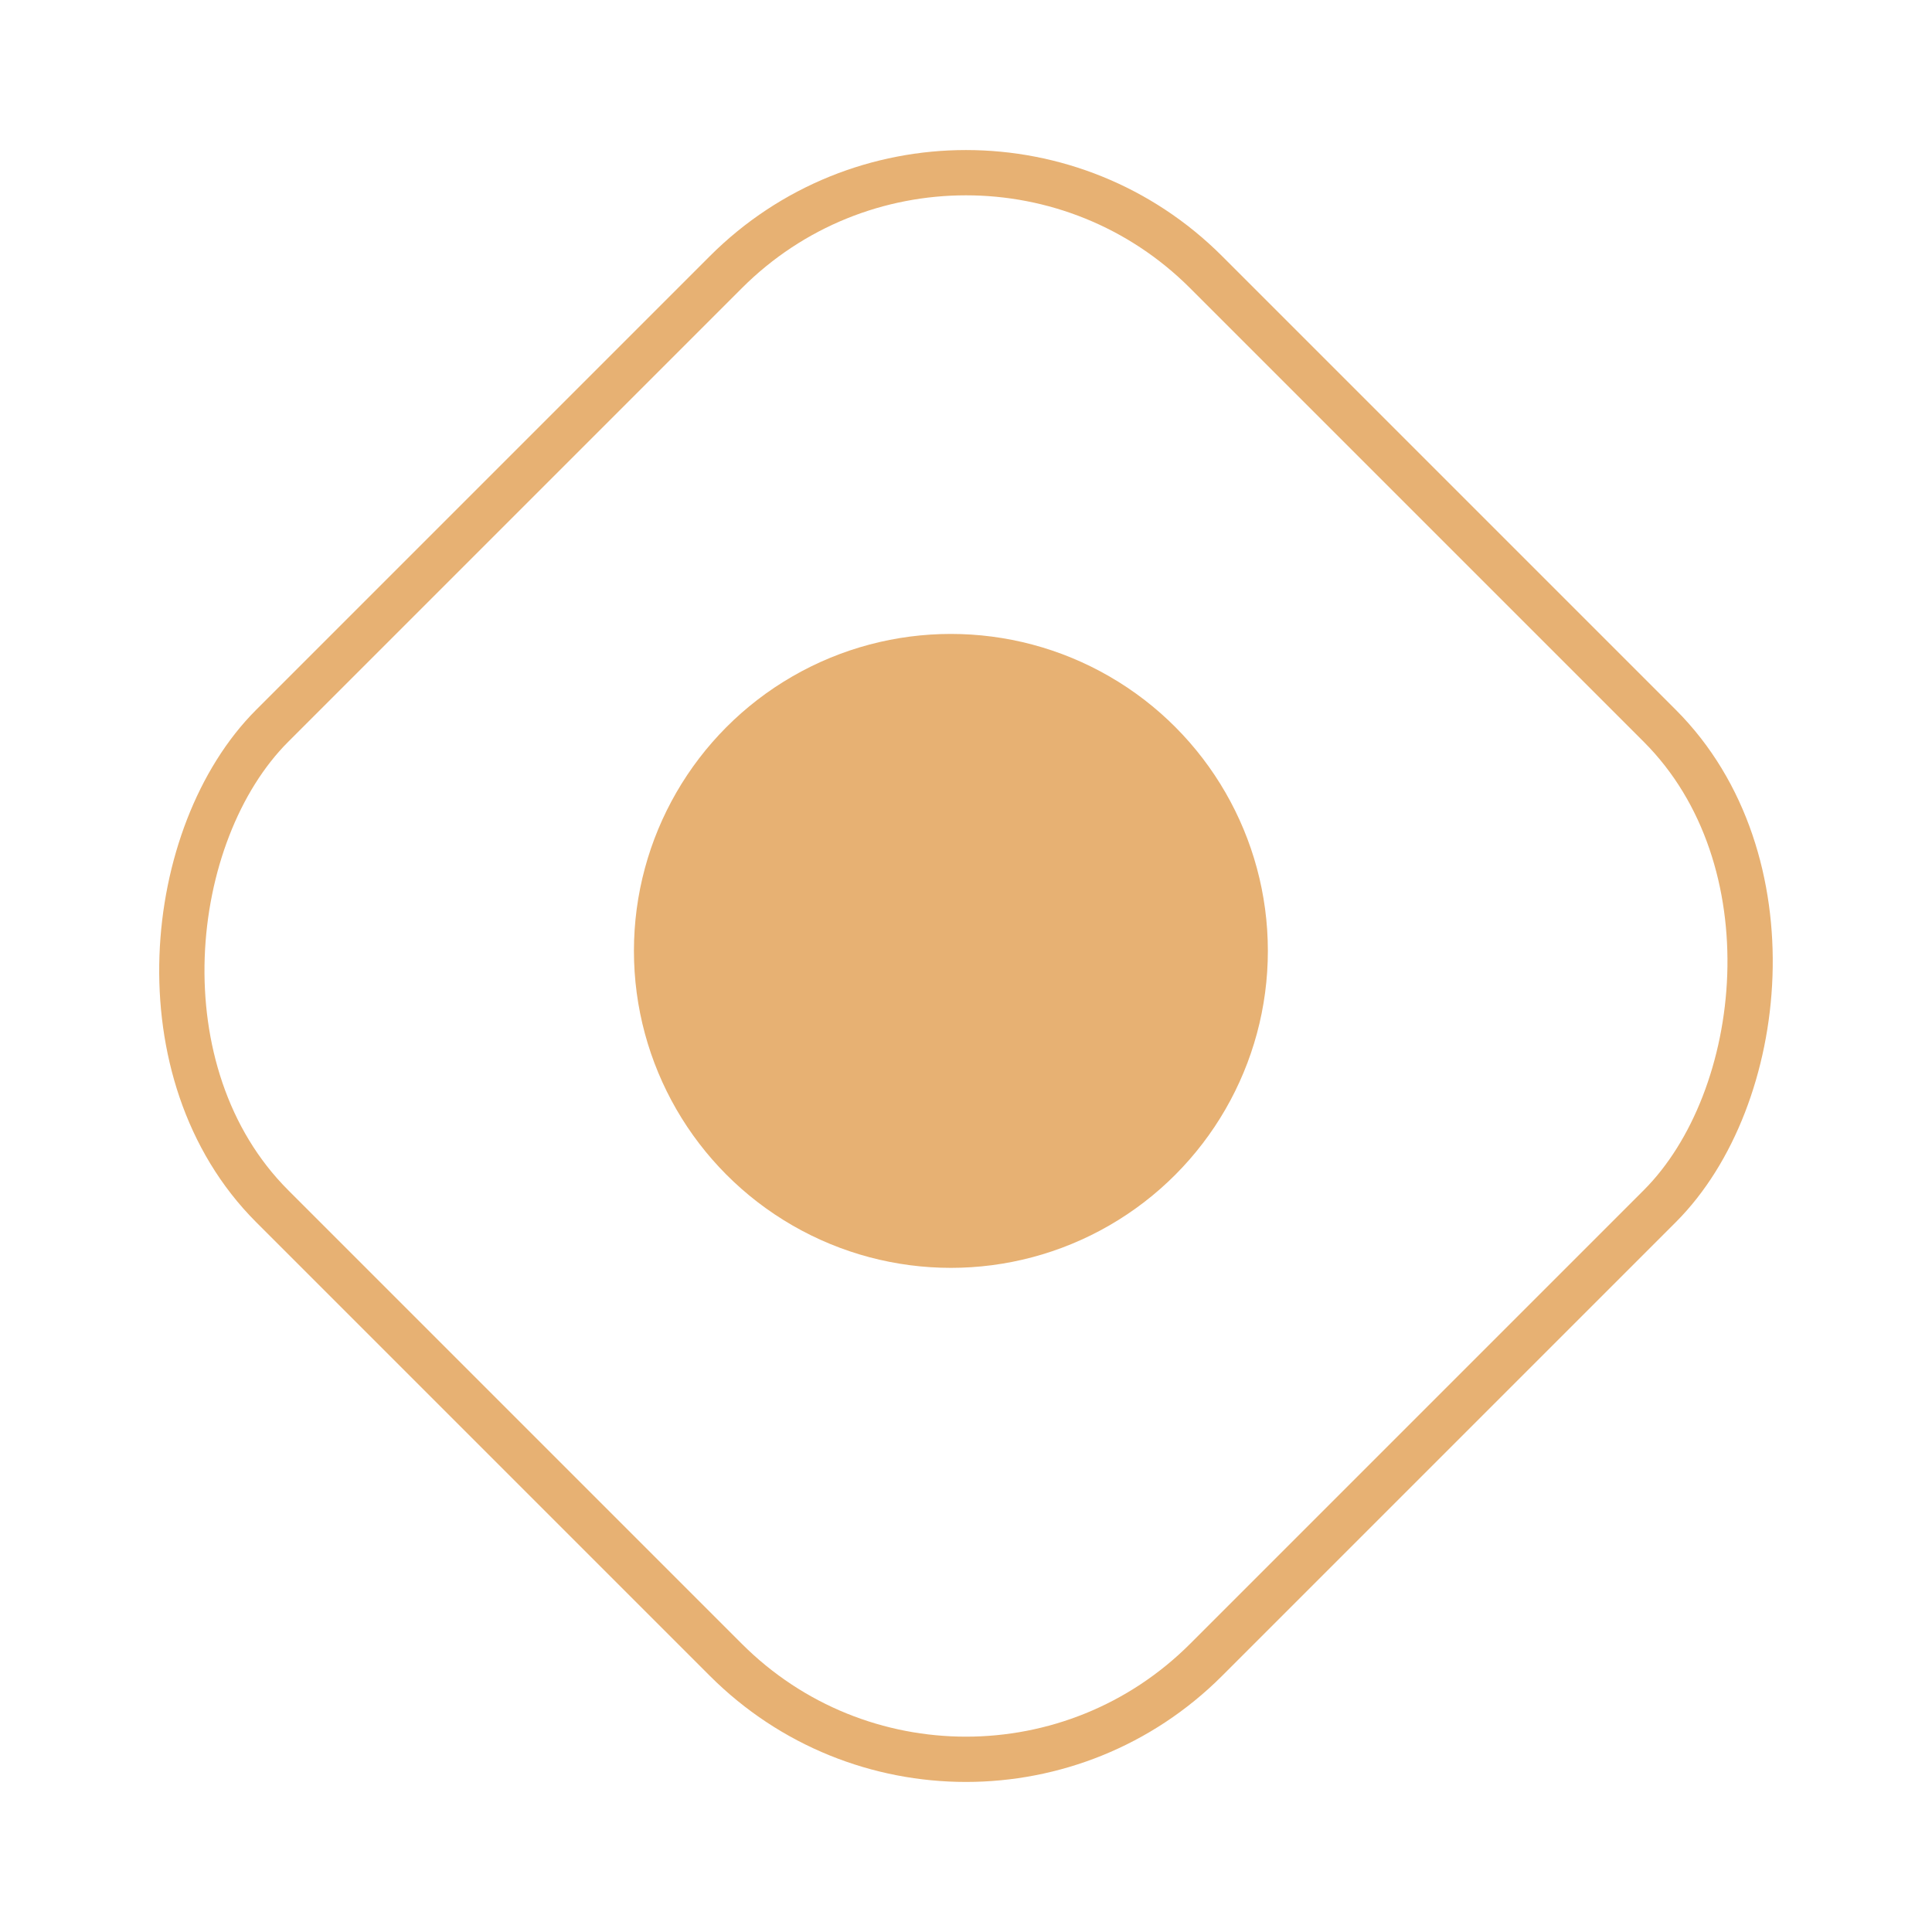 <?xml version="1.0" encoding="UTF-8"?> <svg xmlns="http://www.w3.org/2000/svg" width="42.667" height="42.667" viewBox="0 0 42.667 42.667"> <g id="ic-point" transform="translate(-605 -3104)"> <g id="Rectangle_97" data-name="Rectangle 97" transform="translate(626.333 3104) rotate(45)" fill="none" stroke="#e7b173" stroke-width="1"> <rect width="30.17" height="30.17" rx="8" stroke="none"></rect> <rect x="0.5" y="0.5" width="29.17" height="29.17" rx="7.5" fill="none"></rect> </g> <circle id="Ellipse_20" data-name="Ellipse 20" cx="7" cy="7" r="7" transform="translate(619 3118)" fill="#e7b173"></circle> </g> </svg> 